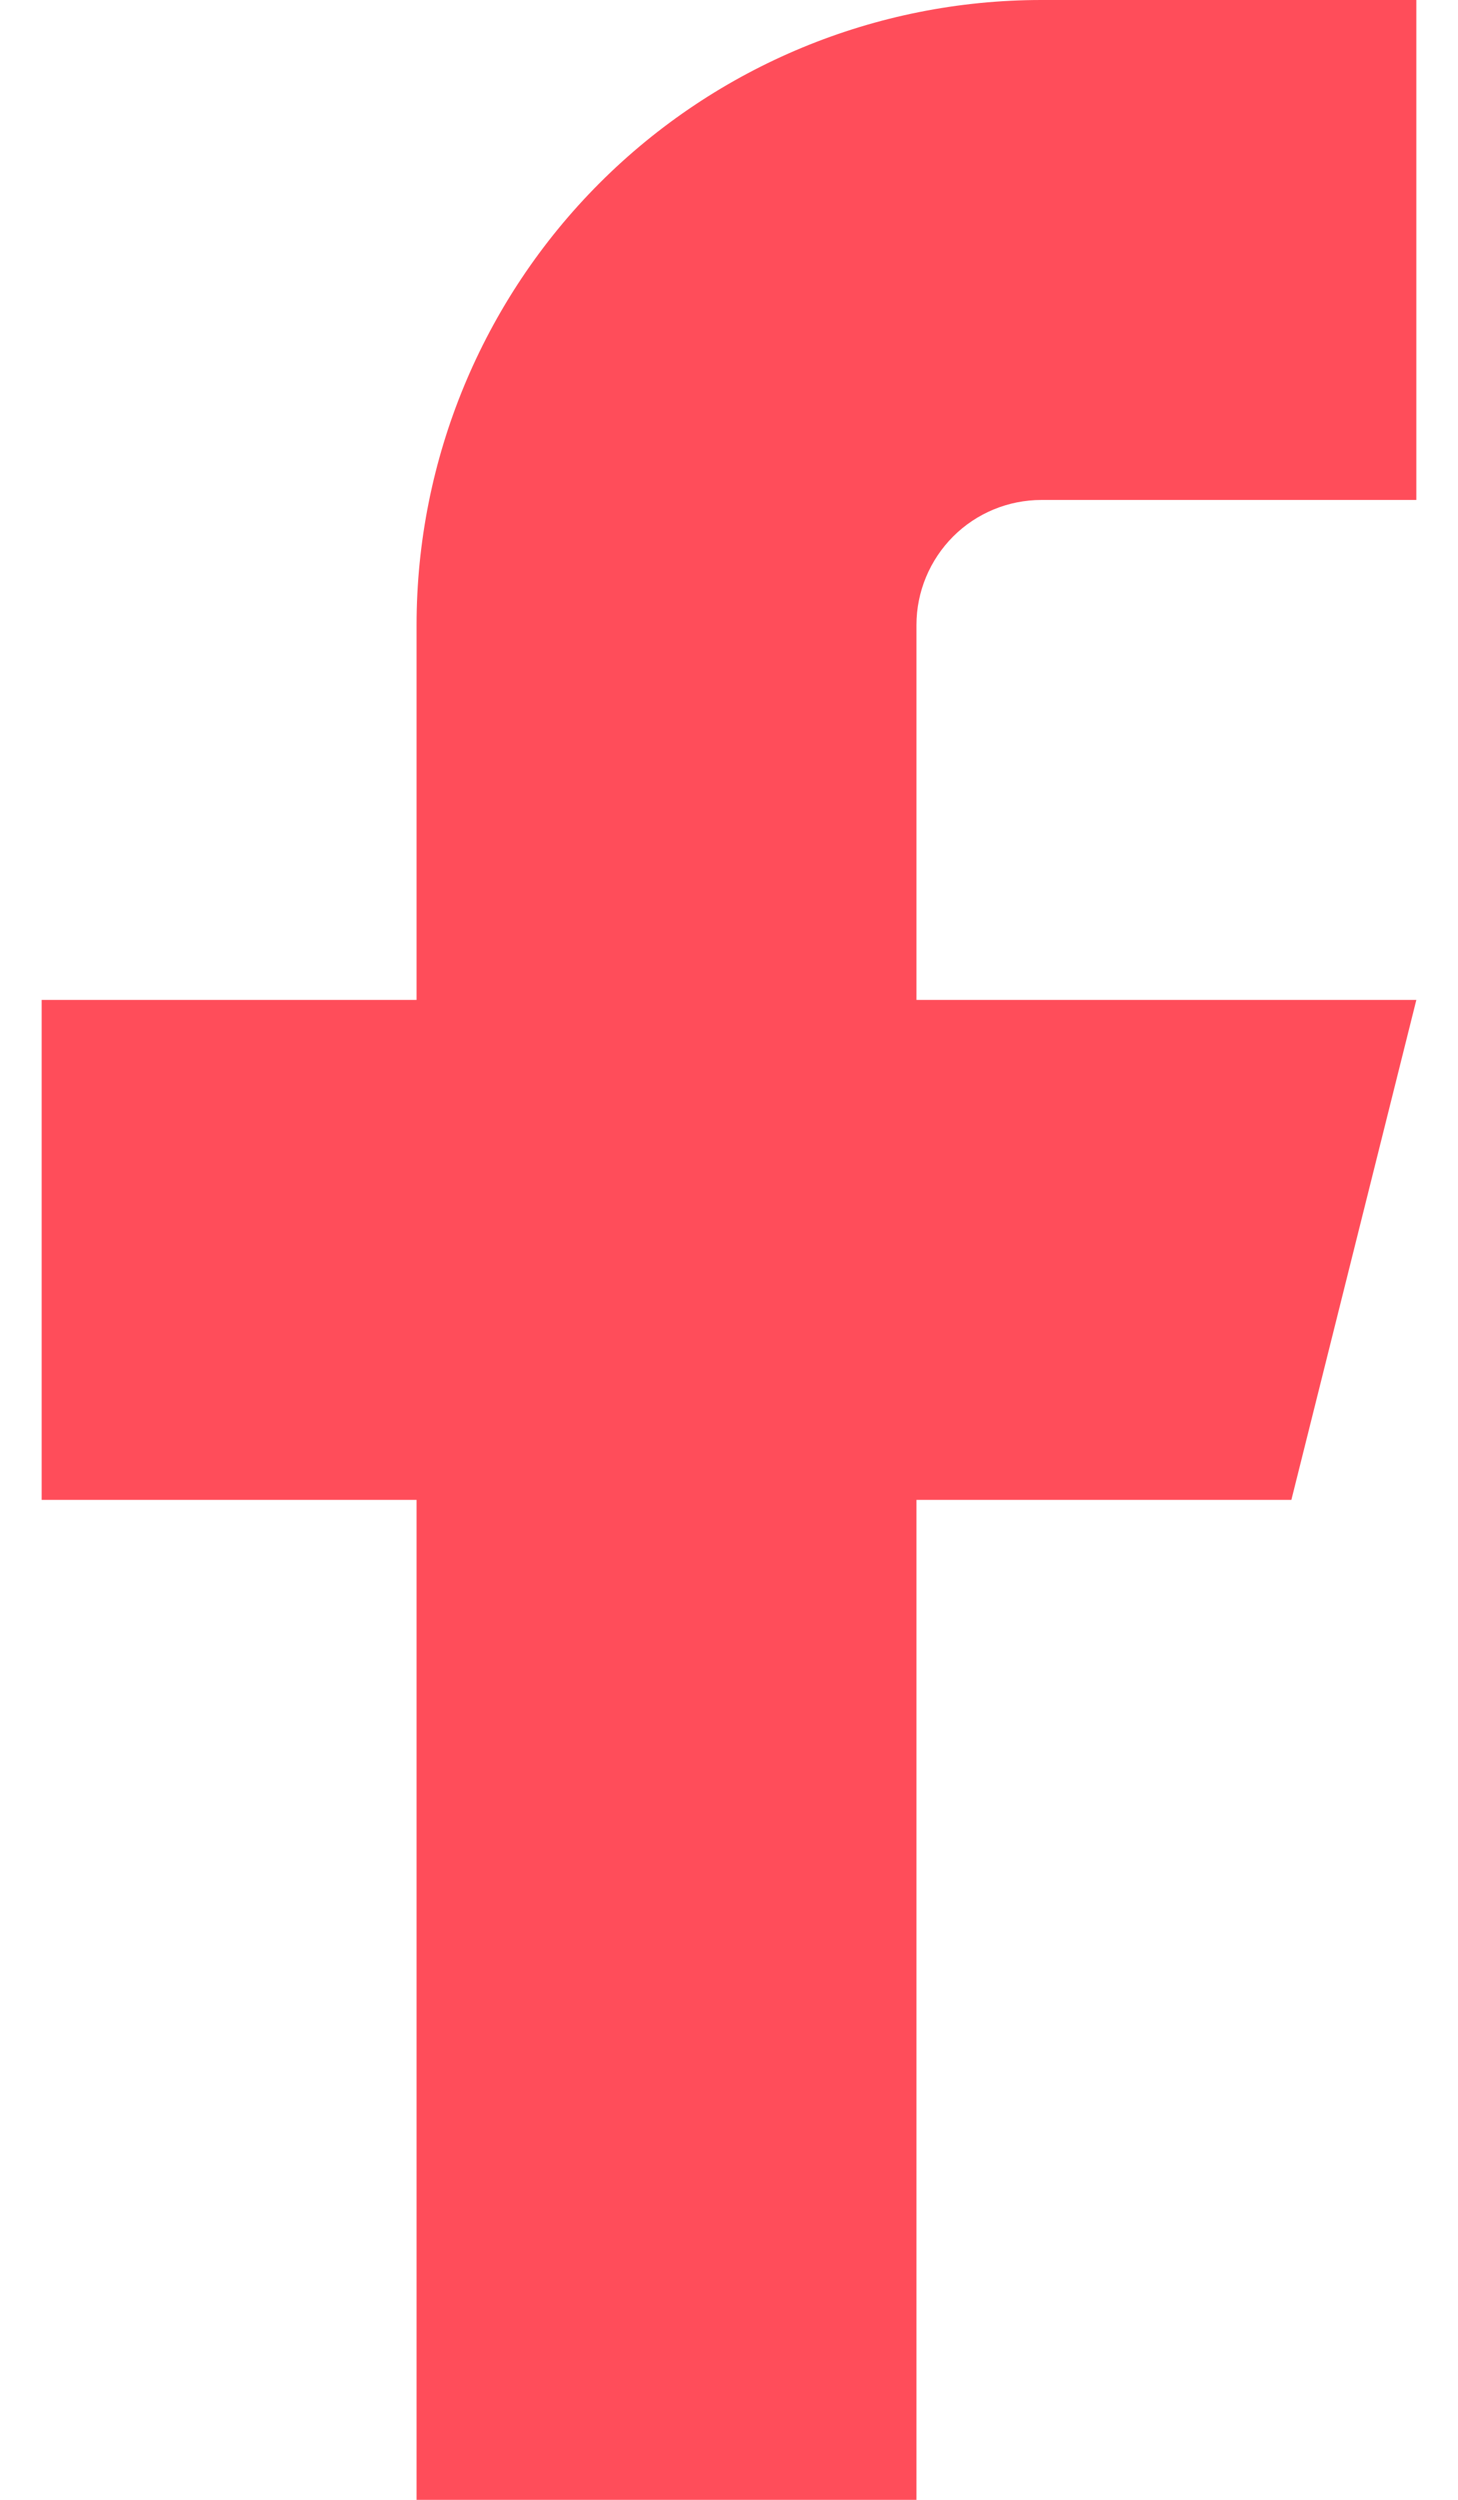 <svg width="14" height="24" viewBox="0 0 14 24" fill="none" xmlns="http://www.w3.org/2000/svg">
<path d="M13.6 0H10C8.409 0 6.883 0.632 5.758 1.757C4.633 2.883 4 4.409 4 6V9.6H0.4V14.4H4V24H8.8V14.4H12.4L13.6 9.6H8.8V6C8.8 5.682 8.927 5.377 9.152 5.151C9.377 4.926 9.682 4.8 10 4.8H13.6V0Z" fill="#FF4D5A"/>
</svg>
